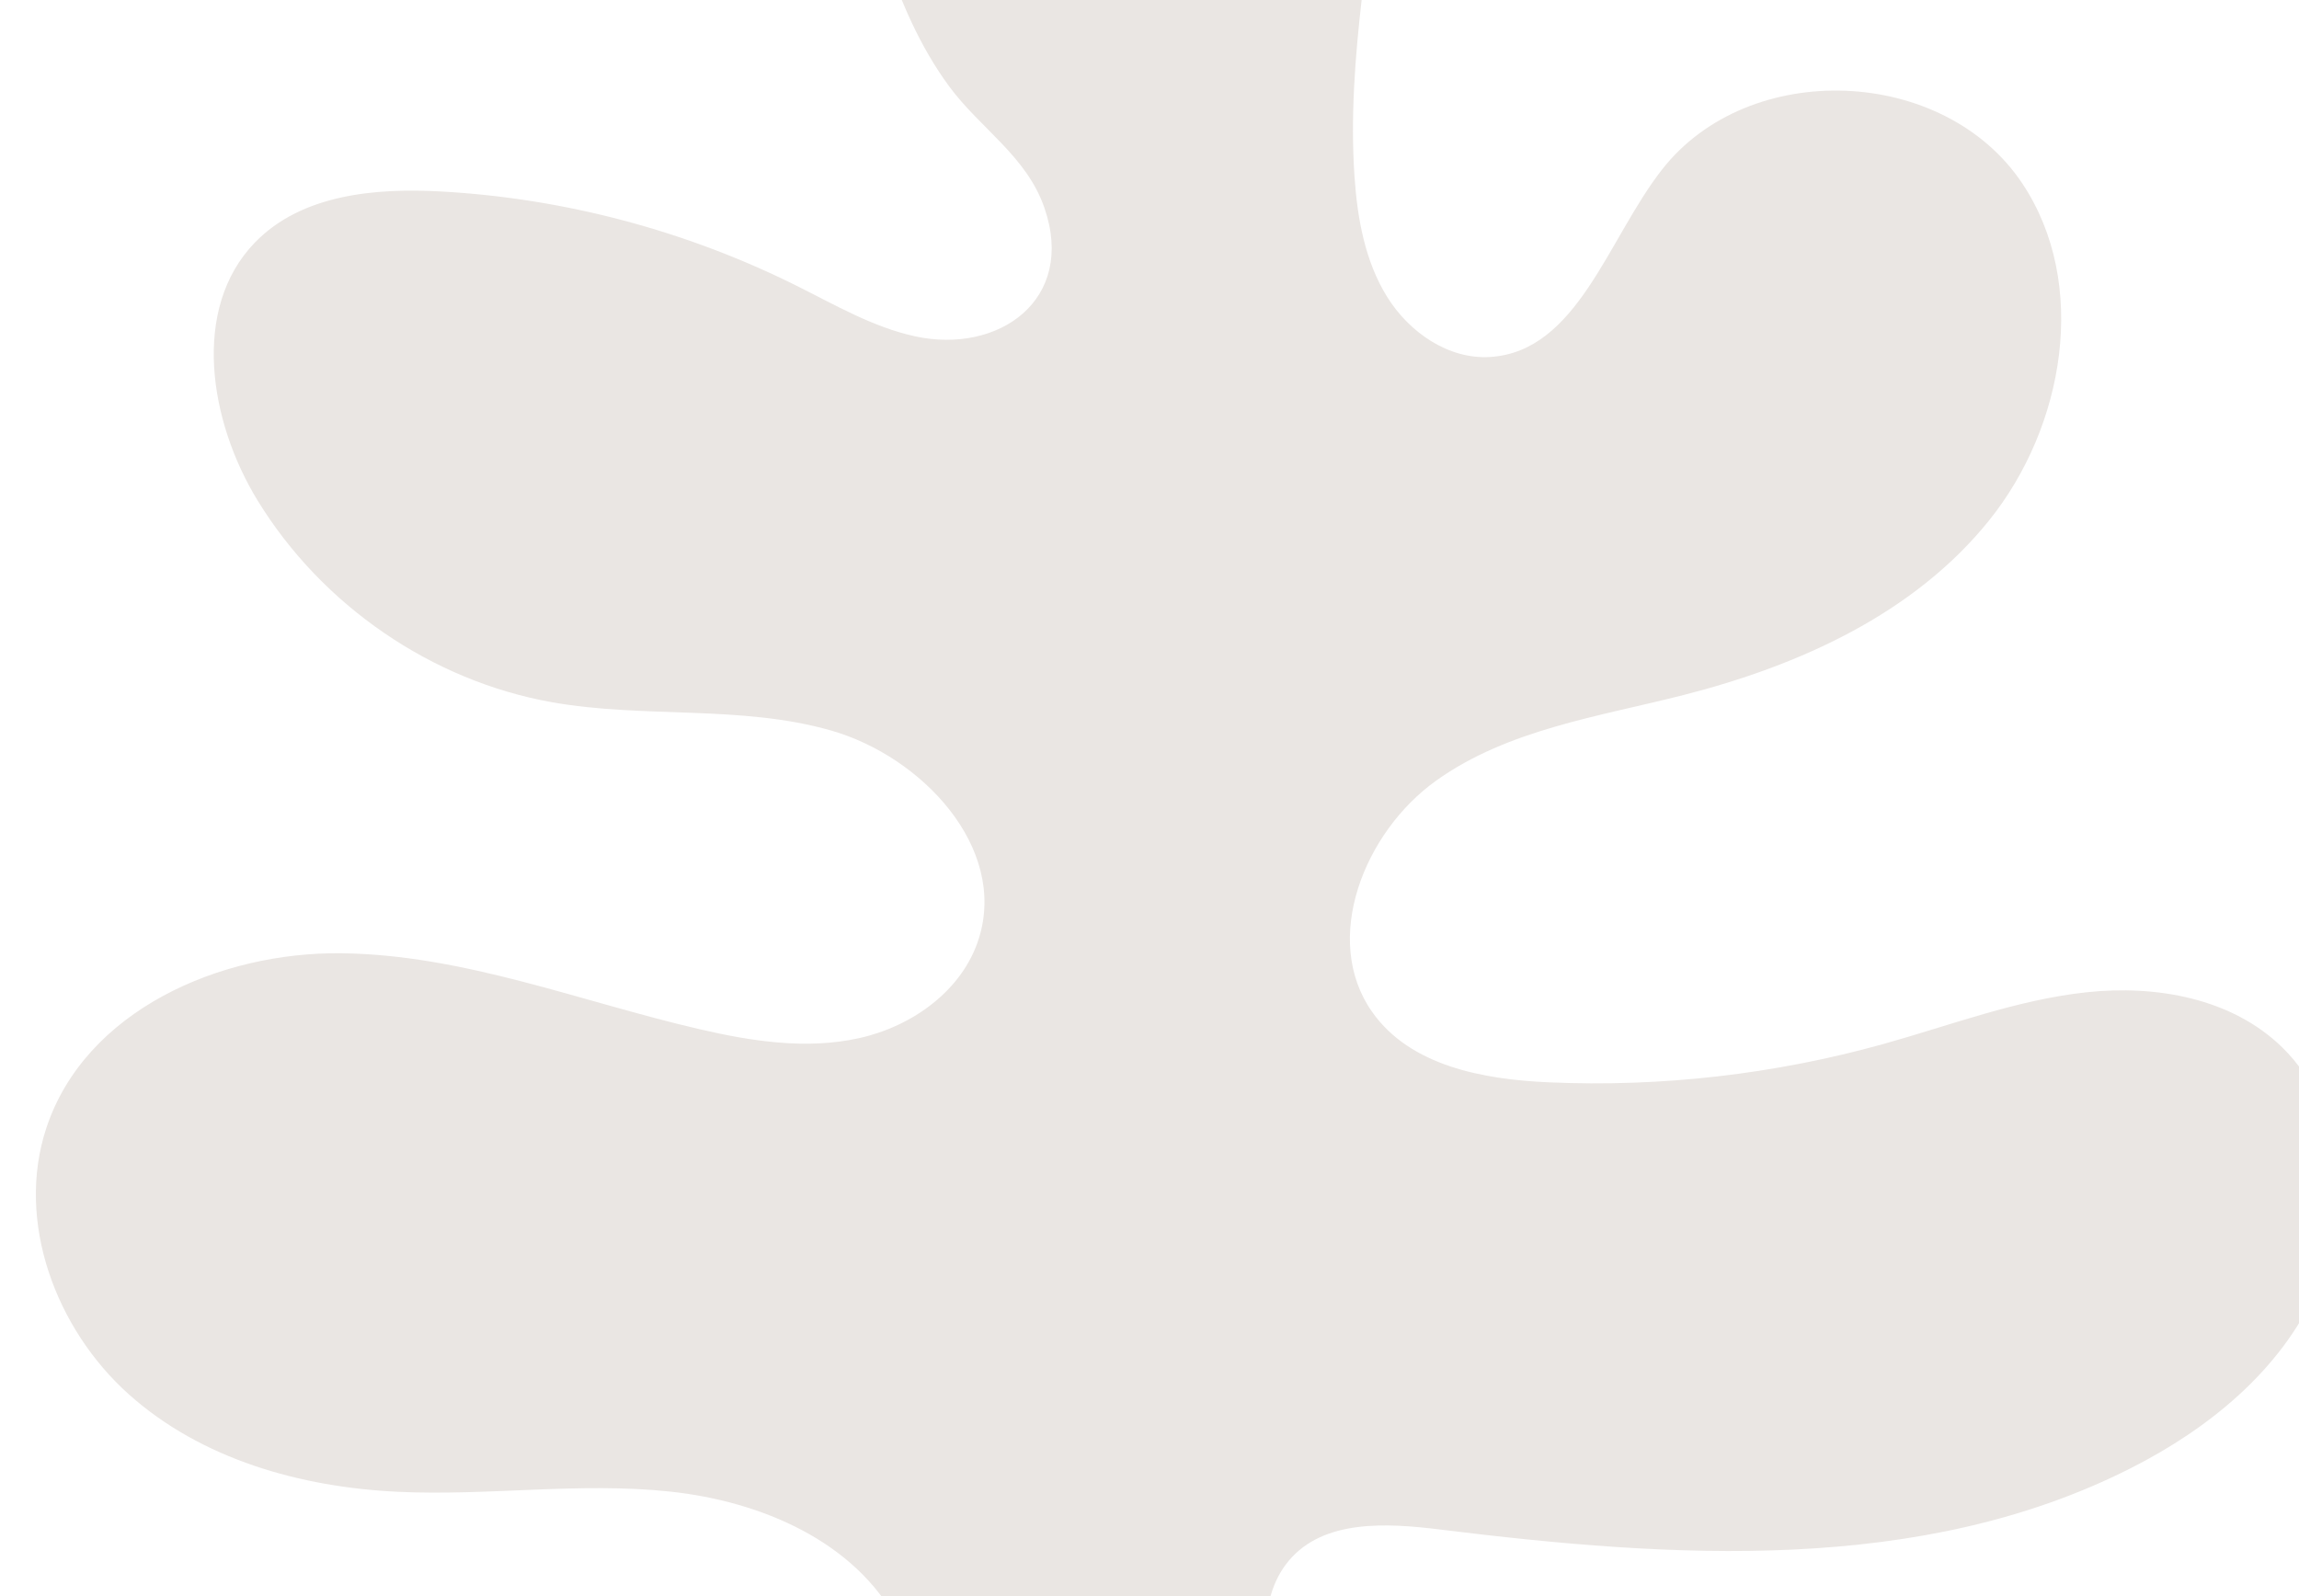 <svg viewBox="0 0 1728 1200" fill="none" xmlns="http://www.w3.org/2000/svg">
<path d="M641.511 -140.061C651.688 -77.199 669.497 5.29 713.401 64.899C736.734 96.623 771.697 117.418 785.072 156.415C808.842 225.6 750.472 266.461 687.814 252.865C656.231 245.994 627.773 229.328 598.77 214.855C515.723 173.446 424.426 149.179 332.038 143.989C282.1 141.175 226.711 146.109 191.639 182.291C143.446 232.032 157.293 316.97 193.601 376.25C241.976 455.267 324.478 511.843 414.685 527.924C484.176 540.313 556.938 529.788 624.829 549.268C692.721 568.748 757.014 636.836 735.862 705.181C723.686 744.579 685.779 771.551 646.091 780.432C606.403 789.314 564.97 782.918 525.318 773.671C435.947 752.912 348.502 717.826 256.841 716.693C165.18 715.524 63.961 759.856 34.812 848.119C11.624 918.364 42.008 999.208 96.743 1048.22C151.478 1097.23 226.057 1118.13 298.928 1121.57C367.147 1124.82 435.729 1114.15 503.657 1121.42C571.584 1128.66 642.747 1158.59 674.912 1219.77C711.656 1289.62 693.23 1389.47 754.543 1438.4C795.176 1470.86 858.198 1462.96 897.232 1428.54C936.266 1394.14 953.347 1339.21 952.439 1286.73C951.748 1247.59 943.68 1203.25 968.685 1173.43C994.78 1142.29 1041.99 1144.96 1081.97 1149.89C1257.26 1171.57 1443.93 1183.88 1601.88 1103.66C1659.85 1074.24 1713.71 1030.71 1740.75 970.883C1767.79 911.054 1762.12 833.208 1715.46 787.523C1677.59 750.427 1620.49 740.376 1568.19 746.041C1515.85 751.669 1466.06 770.857 1415.32 785.001C1333.73 807.697 1248.68 817.455 1164.15 813.728C1114.9 811.571 1060.06 801.521 1031.38 760.843C992.999 706.387 1025.42 625.579 1079.35 586.985C1133.25 548.391 1201.4 538.851 1265.37 522.551C1352.16 500.44 1438.69 461.516 1495.21 391.089C1551.76 320.661 1570.19 213.283 1520.07 137.995C1461.19 49.549 1314.47 43.884 1249.16 127.579C1208.27 179.952 1185.63 264.377 1119.91 268.398C1088.8 270.298 1059.33 250.014 1042.65 223.261C1026 196.508 1020.22 164.236 1018.08 132.659C1011.97 43.117 1031.96 -45.877 1038.94 -135.346C1045.92 -224.815 1037.63 -321.338 983.441 -392.241C923.291 -470.928 808.442 -489.604 732.046 -424.659C656.958 -360.846 630.245 -234.756 641.475 -140.28" fill="#EAE6E3"/>
</svg>
